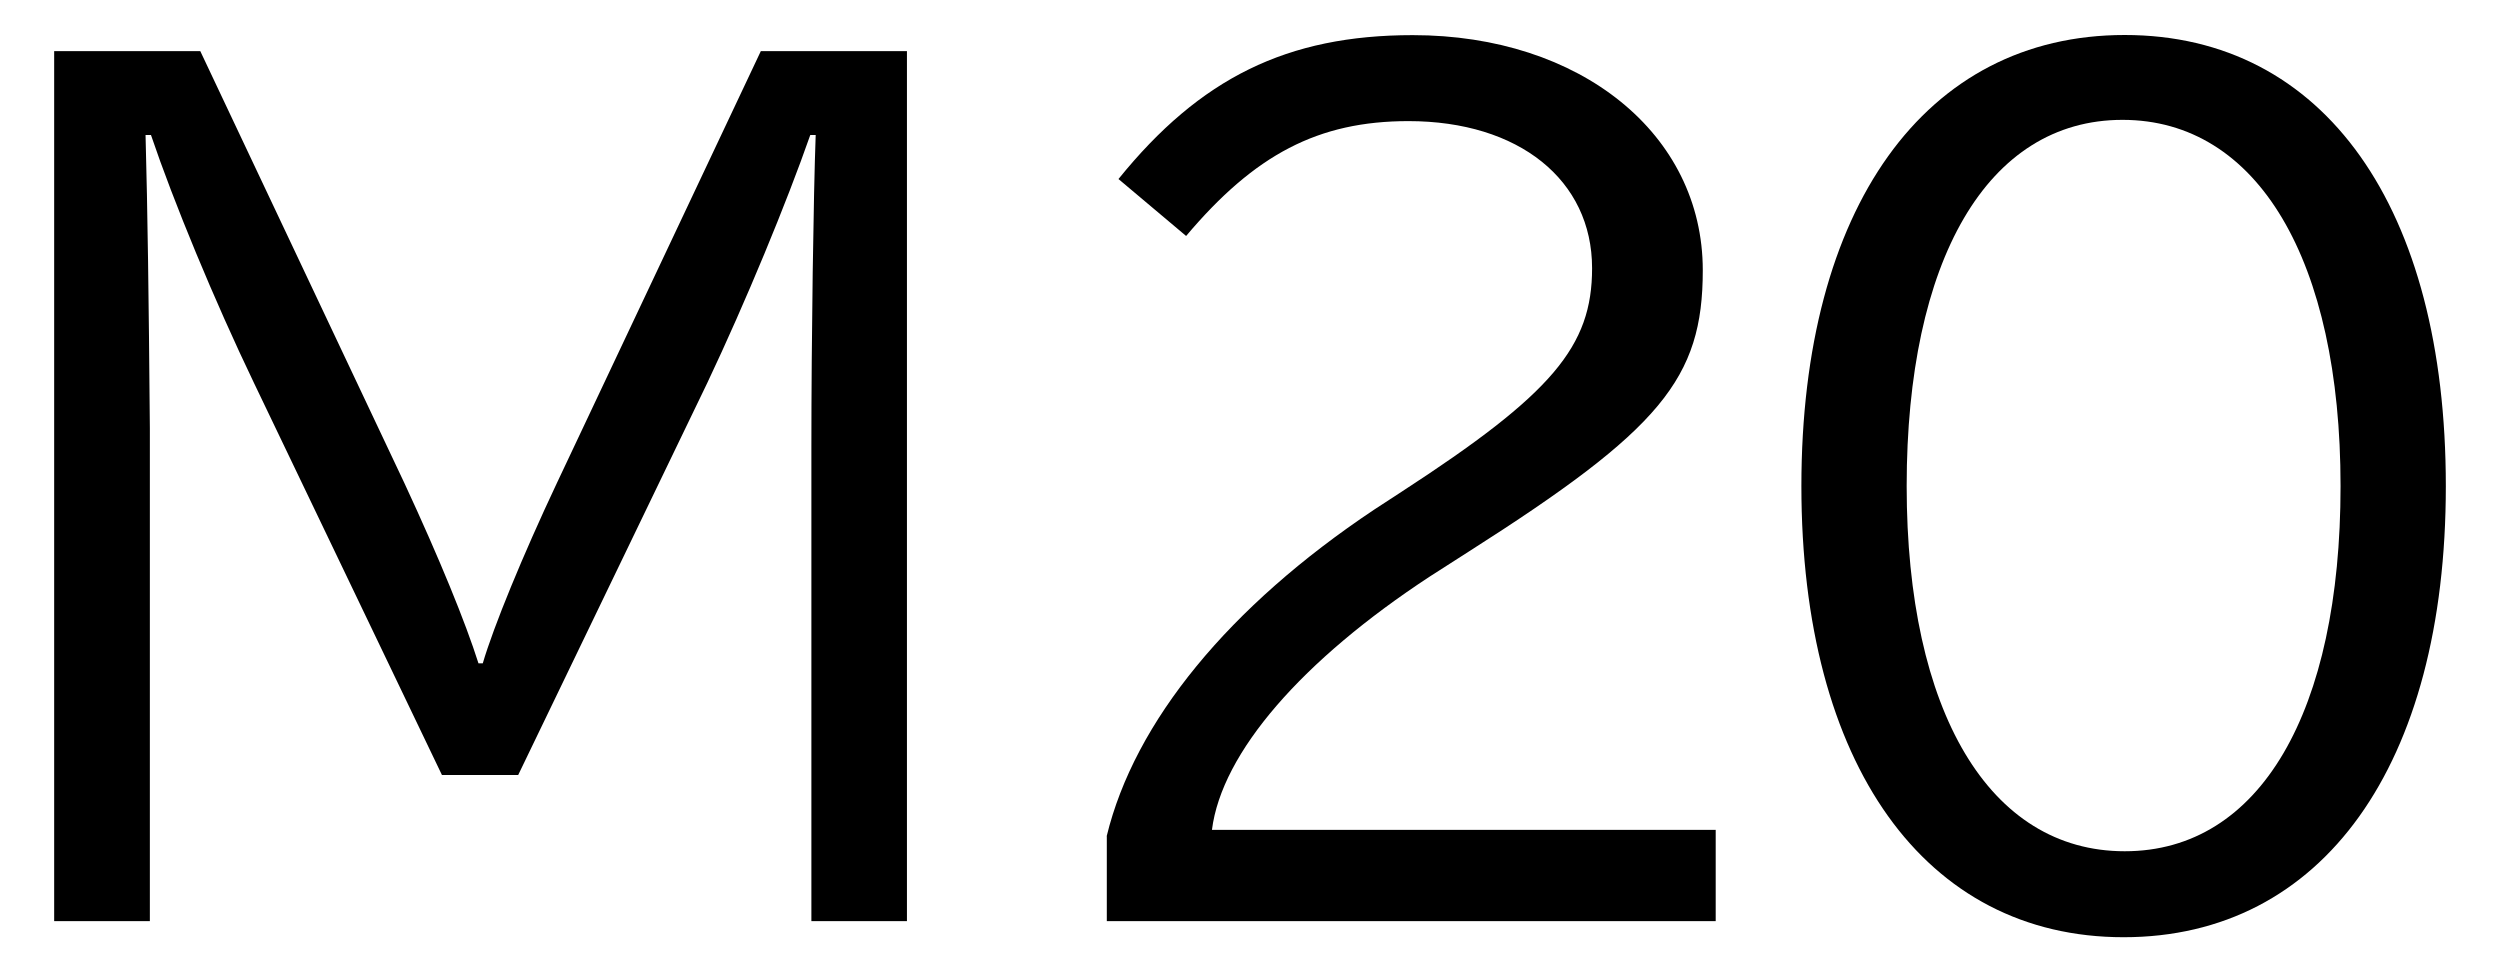 <?xml version="1.0" encoding="UTF-8"?><svg id="_レイヤー_1" xmlns="http://www.w3.org/2000/svg" viewBox="0 0 180 70"><path d="M14.42,3.68l14.69,31.09c2.55,5.49,4.41,10.05,5.34,12.99h.31c.77-2.63,2.86-7.73,5.34-12.99L54.78,3.68h10.52v62.64h-6.88v-34.1c0-7.89.15-18.17.31-22.5h-.39c-1.7,4.87-4.64,11.99-7.42,17.86l-13.61,28.22h-5.49l-13.53-28.22c-2.86-5.95-5.8-13.07-7.42-17.86h-.39c.15,5.57.23,11.6.31,21.11v35.49H3.9V3.68h10.52Z"/><path d="M79.68,60.21c2.01-8.27,8.82-16.55,19.25-23.51l2.01-1.31c10.83-7.04,13.69-10.44,13.69-16.08,0-6.34-5.26-10.59-13.22-10.59-6.5,0-11.06,2.4-16.01,8.27l-4.87-4.1c5.88-7.27,12.14-10.36,21.19-10.36,12.06,0,20.88,7.11,20.88,16.93,0,7.81-3.02,11.45-16.86,20.26l-2.78,1.78c-9.2,6.03-15,12.68-15.7,18.25h36.27v6.57h-43.84v-6.11Z"/><path d="M176.1,35c0,20.11-8.89,32.48-23.2,32.48s-23.2-12.45-23.2-32.48S138.59,2.52,152.98,2.52s23.12,12.45,23.12,32.48ZM137.28,35c0,16.24,5.95,26.29,15.7,26.29s15.54-10.05,15.54-26.29-5.95-26.37-15.7-26.37-15.54,10.13-15.54,26.37Z"/></svg>